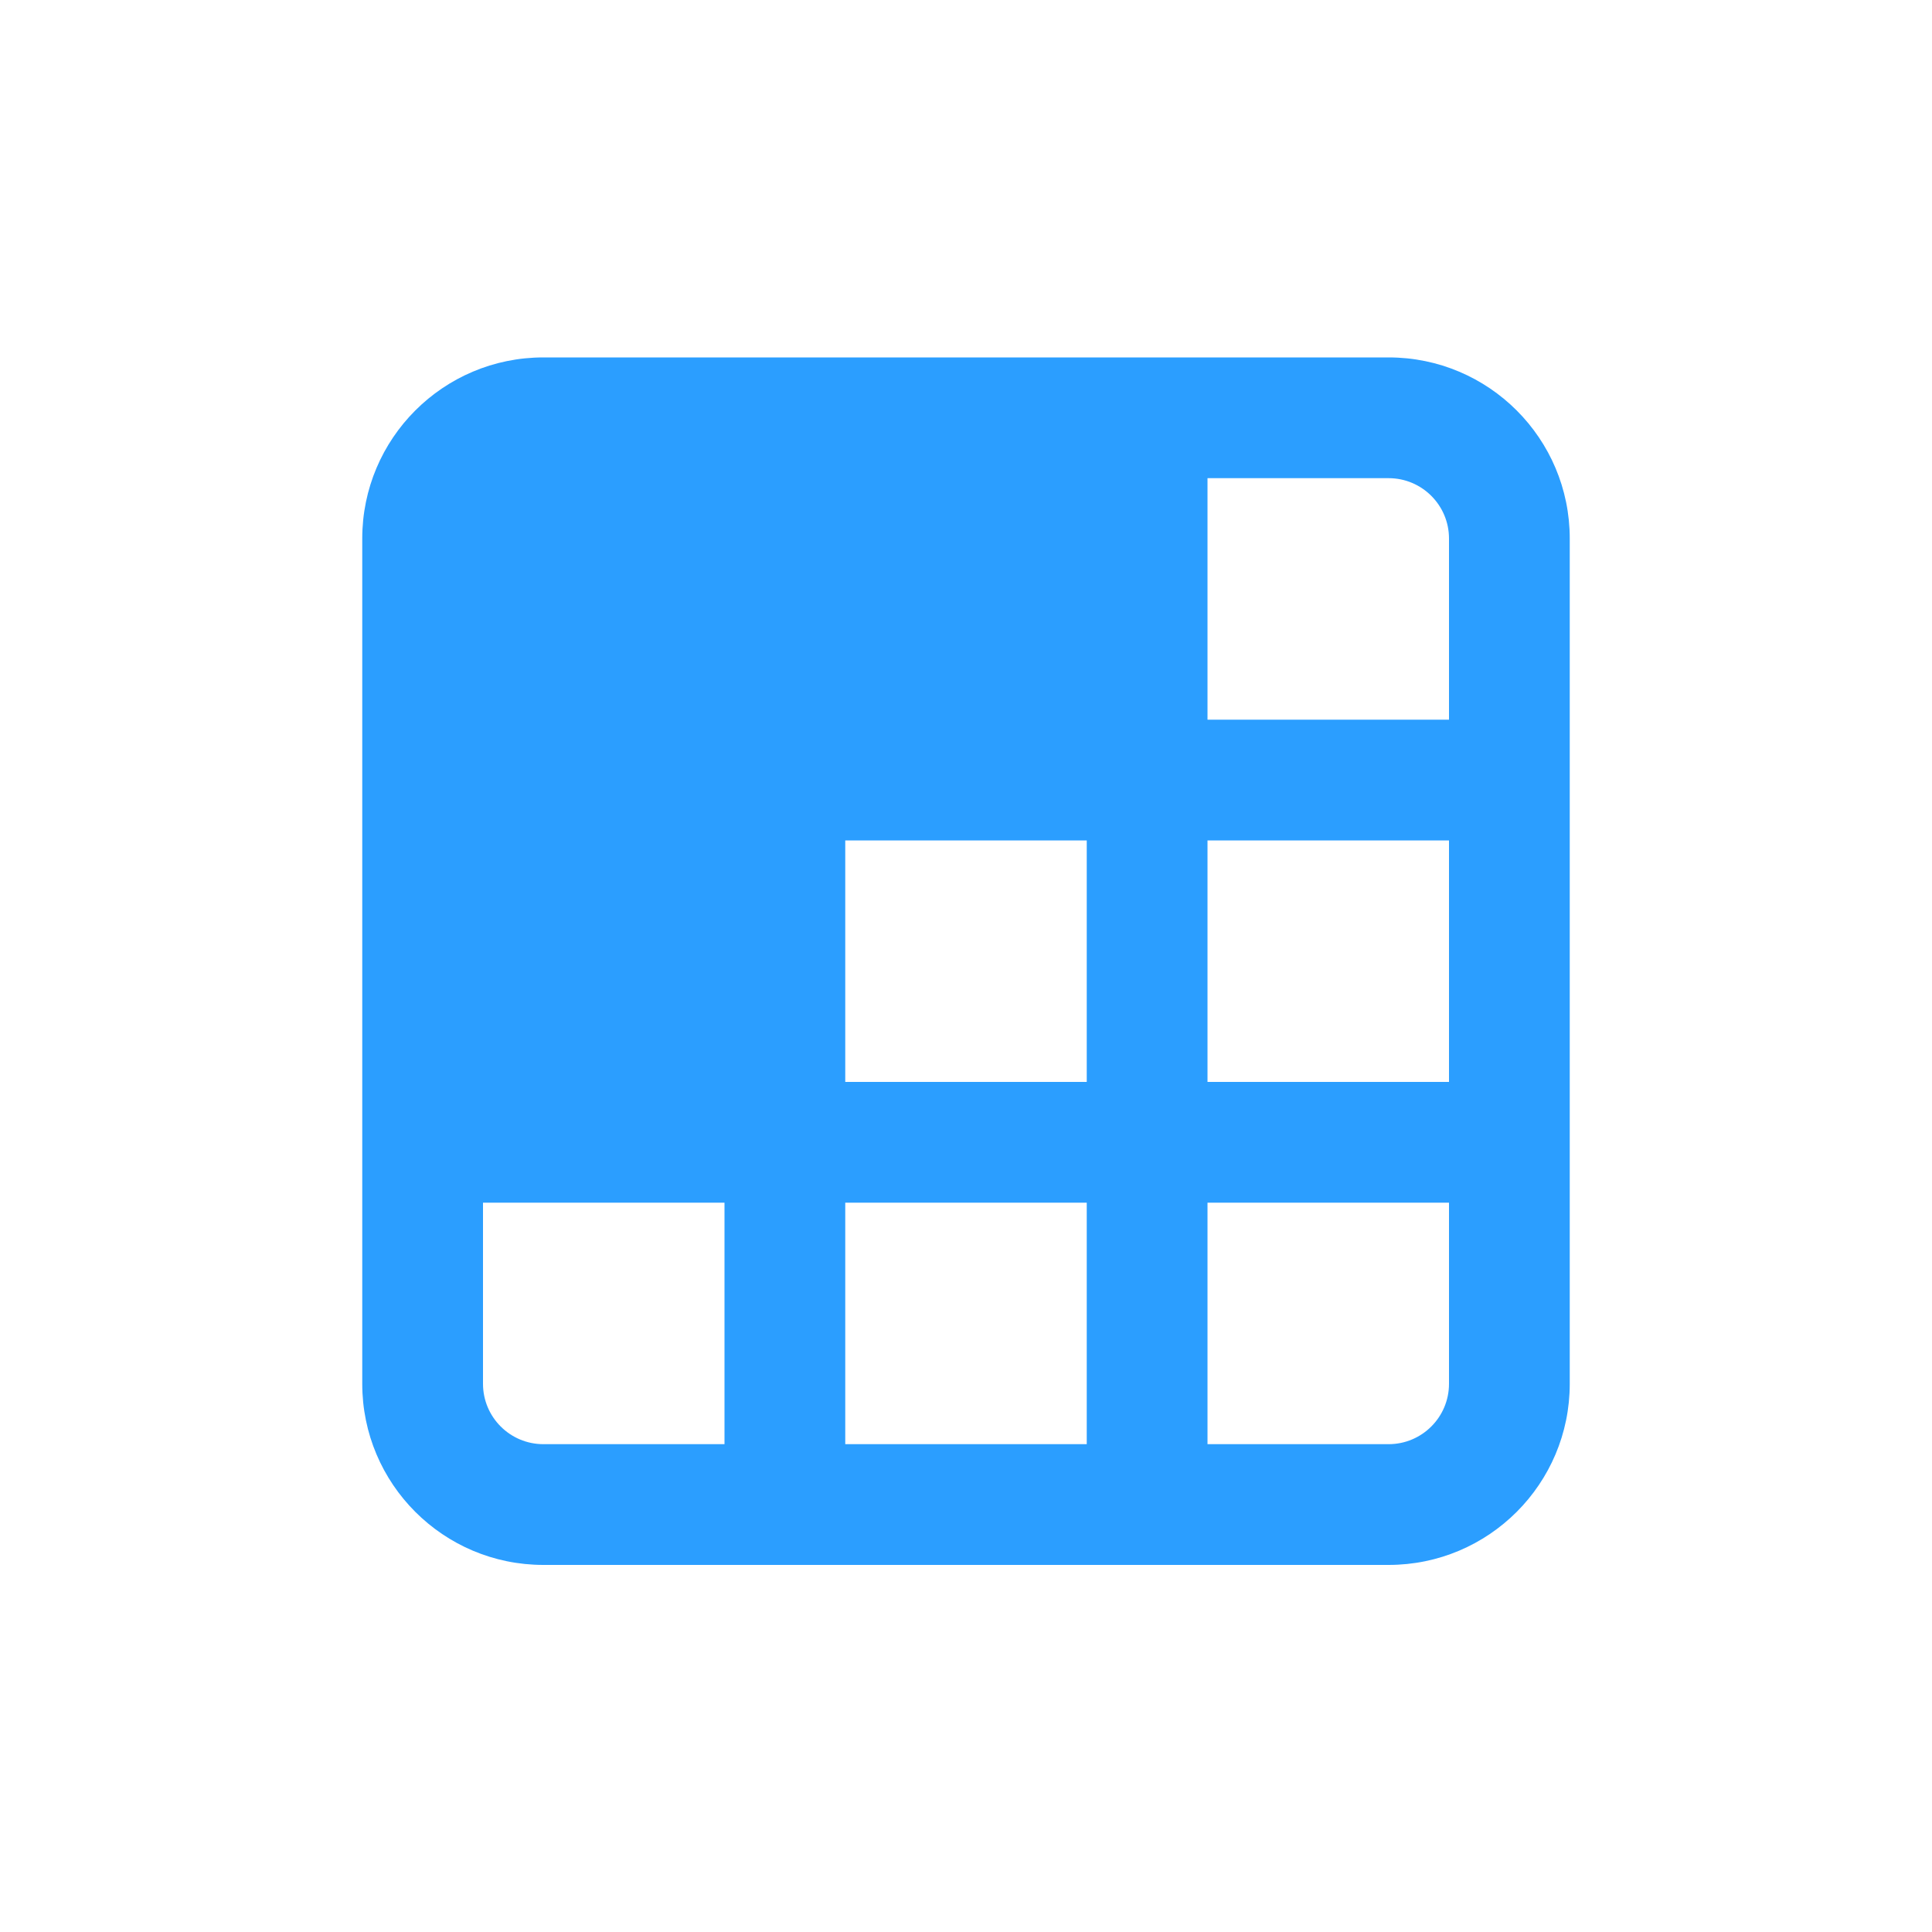 <svg width="32" height="32" viewBox="0 0 32 32" fill="none" xmlns="http://www.w3.org/2000/svg">
<path fill-rule="evenodd" clip-rule="evenodd" d="M26 8.92C26 7.263 24.657 5.92 23 5.92H9C7.343 5.92 6 7.263 6 8.92V22.92C6 24.577 7.343 25.92 9 25.92H23C24.657 25.92 26 24.577 26 22.92V8.92ZM8 22.92V19.92H12V23.92H9C8.448 23.92 8 23.472 8 22.92ZM14 23.92V19.92H18V23.92H14ZM20 23.92V19.92H24V22.92C24 23.472 23.552 23.92 23 23.92H20ZM20 17.92H24V13.92H20V17.92ZM14 17.92H18V13.92H14V17.92ZM24 11.92H20V7.92H23C23.552 7.92 24 8.368 24 8.92V11.92Z" fill="#2B9EFF"/>
</svg>
